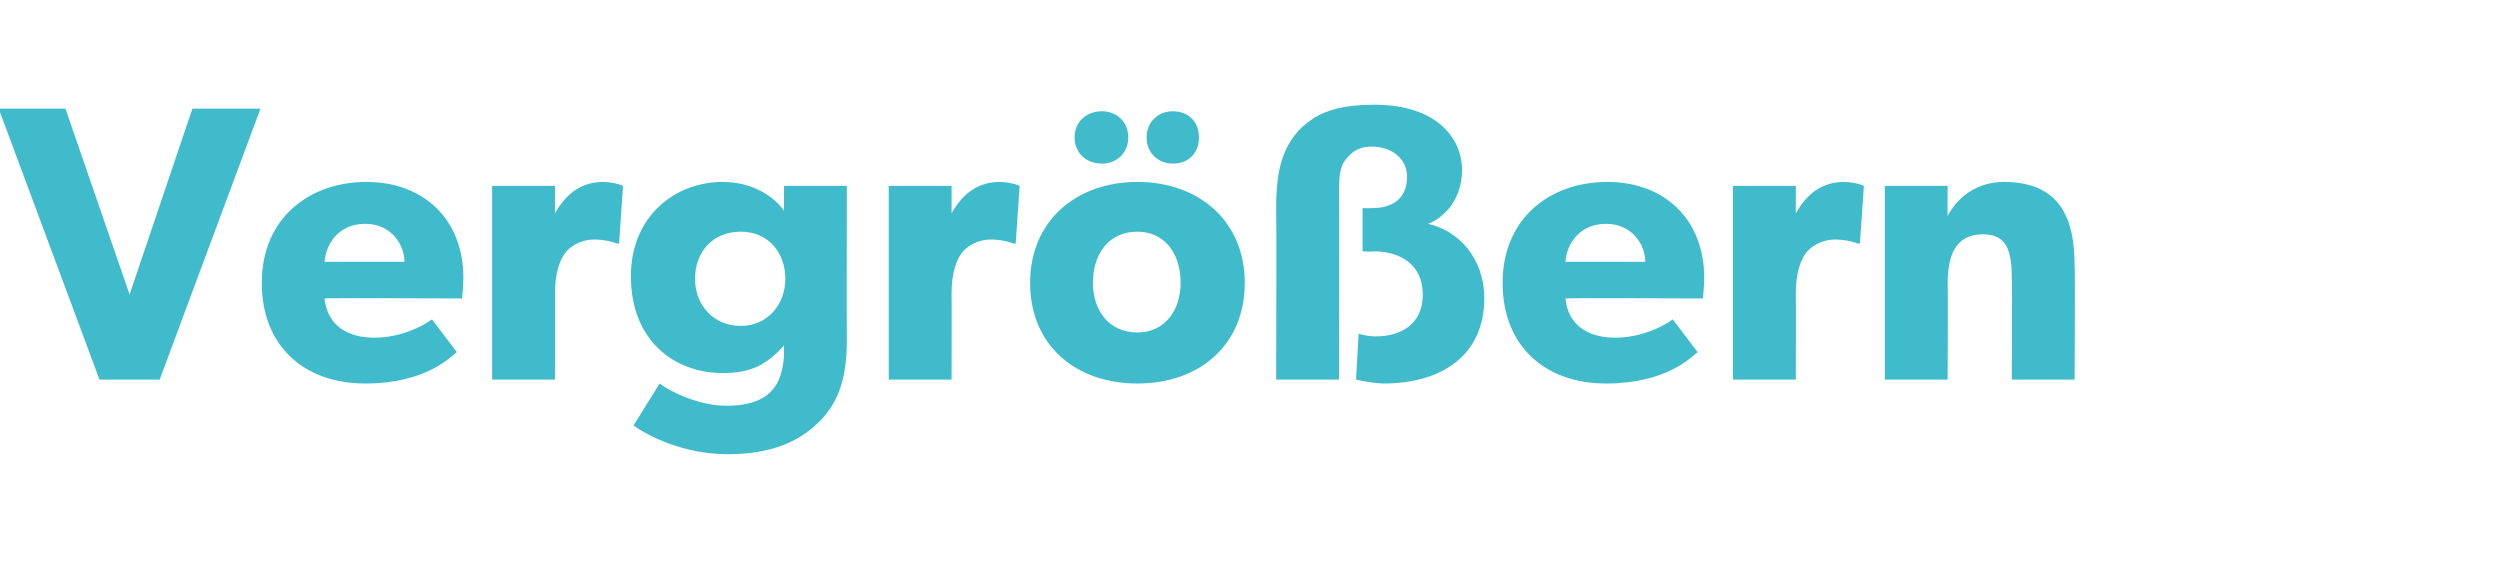 <?xml version="1.0" standalone="no"?><!DOCTYPE svg PUBLIC "-//W3C//DTD SVG 1.1//EN" "http://www.w3.org/Graphics/SVG/1.1/DTD/svg11.dtd"><svg xmlns="http://www.w3.org/2000/svg" version="1.1" width="191px" height="43px" viewBox="0 -5 191 43" style="top:-5px">  <desc>Vergr ern</desc>  <defs/>  <g id="Polygon71478">    <path d="M 5 3.3 L 9.9 17.5 L 14.7 3.3 L 19.9 3.3 L 12.2 24 L 7.6 24 L -0.1 3.3 L 5 3.3 Z M 27.9 24.3 C 23.3 24.3 20 21.5 20 16.6 C 20 11.7 23.6 8.9 28 8.9 C 32.4 8.9 35.4 11.8 35.4 16.2 C 35.4 16.89 35.3 17.8 35.3 17.8 C 35.3 17.8 24.81 17.76 24.8 17.8 C 25 19.9 26.6 20.8 28.6 20.8 C 30.5 20.8 32.2 20 33 19.4 C 33 19.4 34.9 21.9 34.9 21.9 C 34.4 22.3 32.5 24.3 27.9 24.3 Z M 27.9 12.1 C 25.9 12.1 24.9 13.6 24.8 15 C 24.8 15 30.9 15 30.9 15 C 30.9 13.7 29.9 12.1 27.9 12.1 Z M 42.4 9.2 L 42.4 11.3 C 42.4 11.3 42.45 11.31 42.4 11.3 C 43.3 9.7 44.5 8.9 46.1 8.9 C 47.1 8.94 47.6 9.2 47.6 9.2 L 47.3 13.6 C 47.3 13.6 47.13 13.62 47.1 13.6 C 46.9 13.5 46.2 13.3 45.4 13.3 C 44.3 13.3 43.5 13.9 43.2 14.3 C 42.8 14.8 42.4 15.8 42.4 17.4 C 42.42 17.43 42.4 24 42.4 24 L 37.6 24 L 37.6 9.2 L 42.4 9.2 Z M 62.4 27.4 C 61 28.7 59 29.7 55.6 29.7 C 52.2 29.7 49.5 28.3 48.4 27.5 C 48.4 27.5 50.4 24.3 50.4 24.3 C 51.3 25 53.5 26 55.5 26 C 57.5 26 58.5 25.4 59 24.8 C 59.5 24.3 59.9 23.2 59.9 21.9 C 59.9 21.9 59.9 21.4 59.9 21.4 C 58.6 22.8 57.5 23.5 55.2 23.5 C 51.5 23.5 48.2 21 48.2 16.1 C 48.2 11.5 51.6 8.9 55.2 8.9 C 57.6 8.9 59.2 10.1 59.9 11.1 C 59.88 11.1 59.9 10.1 59.9 10.1 L 59.9 9.2 L 64.7 9.2 C 64.7 9.2 64.68 21 64.7 21 C 64.7 24.2 63.9 26 62.4 27.4 Z M 60 16.3 C 60 14.3 58.7 12.7 56.6 12.7 C 54.4 12.7 53.1 14.3 53.1 16.3 C 53.1 18.3 54.5 19.9 56.6 19.9 C 58.6 19.9 60 18.3 60 16.3 Z M 72.7 9.2 L 72.7 11.3 C 72.7 11.3 72.75 11.31 72.7 11.3 C 73.6 9.7 74.8 8.9 76.4 8.9 C 77.4 8.94 77.9 9.2 77.9 9.2 L 77.6 13.6 C 77.6 13.6 77.43 13.62 77.4 13.6 C 77.2 13.5 76.5 13.3 75.7 13.3 C 74.6 13.3 73.8 13.9 73.5 14.3 C 73.1 14.8 72.7 15.8 72.7 17.4 C 72.72 17.43 72.7 24 72.7 24 L 67.9 24 L 67.9 9.2 L 72.7 9.2 Z M 86.9 8.9 C 91.6 8.9 95.1 11.9 95.1 16.6 C 95.1 21.4 91.6 24.3 86.9 24.3 C 82.2 24.3 78.7 21.4 78.7 16.6 C 78.7 11.9 82.2 8.9 86.9 8.9 Z M 90.2 16.6 C 90.2 14.4 89 12.7 86.9 12.7 C 84.7 12.7 83.5 14.4 83.5 16.6 C 83.5 18.7 84.7 20.4 86.9 20.4 C 89 20.4 90.2 18.7 90.2 16.6 Z M 89.6 3.5 C 90.8 3.5 91.6 4.3 91.6 5.5 C 91.6 6.7 90.8 7.5 89.6 7.5 C 88.5 7.5 87.6 6.7 87.6 5.5 C 87.6 4.3 88.5 3.5 89.6 3.5 Z M 84.2 3.5 C 85.3 3.5 86.2 4.3 86.2 5.5 C 86.2 6.7 85.3 7.5 84.2 7.5 C 83 7.5 82.1 6.7 82.1 5.5 C 82.1 4.3 83 3.5 84.2 3.5 Z M 100.4 4 C 101.4 3.4 102.7 3 105 3 C 109.7 3 111.7 5.5 111.7 8 C 111.7 10.5 110 11.8 109.1 12.1 C 109.1 12.1 109.1 12.1 109.1 12.1 C 111.4 12.6 113.4 14.7 113.4 17.8 C 113.4 22.1 110.2 24.3 105.7 24.3 C 104.67 24.27 103.6 24 103.6 24 L 103.8 20.5 C 103.8 20.5 104.4 20.7 105.1 20.7 C 107 20.7 108.7 19.8 108.7 17.5 C 108.7 15.3 107.1 14.2 104.9 14.2 C 104.94 14.25 104.1 14.2 104.1 14.2 L 104.1 10.9 C 104.1 10.9 104.79 10.92 104.8 10.9 C 106.7 10.9 107.5 9.9 107.5 8.5 C 107.5 7.1 106.3 6.2 104.8 6.2 C 103.7 6.2 103.2 6.7 102.8 7.2 C 102.4 7.7 102.3 8.4 102.3 9.7 C 102.33 9.66 102.3 24 102.3 24 L 97.5 24 C 97.5 24 97.53 10.92 97.5 10.9 C 97.5 8.1 97.9 5.6 100.4 4 Z M 122.7 24.3 C 118.1 24.3 114.8 21.5 114.8 16.6 C 114.8 11.7 118.4 8.9 122.8 8.9 C 127.2 8.9 130.2 11.8 130.2 16.2 C 130.2 16.89 130.1 17.8 130.1 17.8 C 130.1 17.8 119.61 17.76 119.6 17.8 C 119.8 19.9 121.4 20.8 123.4 20.8 C 125.3 20.8 127 20 127.8 19.4 C 127.8 19.4 129.7 21.9 129.7 21.9 C 129.2 22.3 127.3 24.3 122.7 24.3 Z M 122.7 12.1 C 120.7 12.1 119.7 13.6 119.6 15 C 119.6 15 125.7 15 125.7 15 C 125.7 13.7 124.7 12.1 122.7 12.1 Z M 137.2 9.2 L 137.2 11.3 C 137.2 11.3 137.25 11.31 137.2 11.3 C 138.1 9.7 139.3 8.9 140.9 8.9 C 141.9 8.94 142.4 9.2 142.4 9.2 L 142.1 13.6 C 142.1 13.6 141.93 13.62 141.9 13.6 C 141.7 13.5 141 13.3 140.2 13.3 C 139.1 13.3 138.3 13.9 138 14.3 C 137.6 14.8 137.2 15.8 137.2 17.4 C 137.22 17.43 137.2 24 137.2 24 L 132.4 24 L 132.4 9.2 L 137.2 9.2 Z M 148.8 9.2 C 148.8 9.2 148.78 11.49 148.8 11.5 C 149.7 9.8 151.3 8.9 153.1 8.9 C 157.4 8.9 158.5 11.7 158.5 15.3 C 158.55 15.27 158.5 24 158.5 24 L 153.7 24 C 153.7 24 153.75 16.29 153.7 16.3 C 153.7 14.3 153.4 12.9 151.5 12.9 C 149.4 12.9 148.8 14.5 148.8 16.7 C 148.83 16.68 148.8 24 148.8 24 L 144 24 L 144 9.2 L 148.8 9.2 Z " stroke="none" fill="#40bbcb"/>  </g></svg>